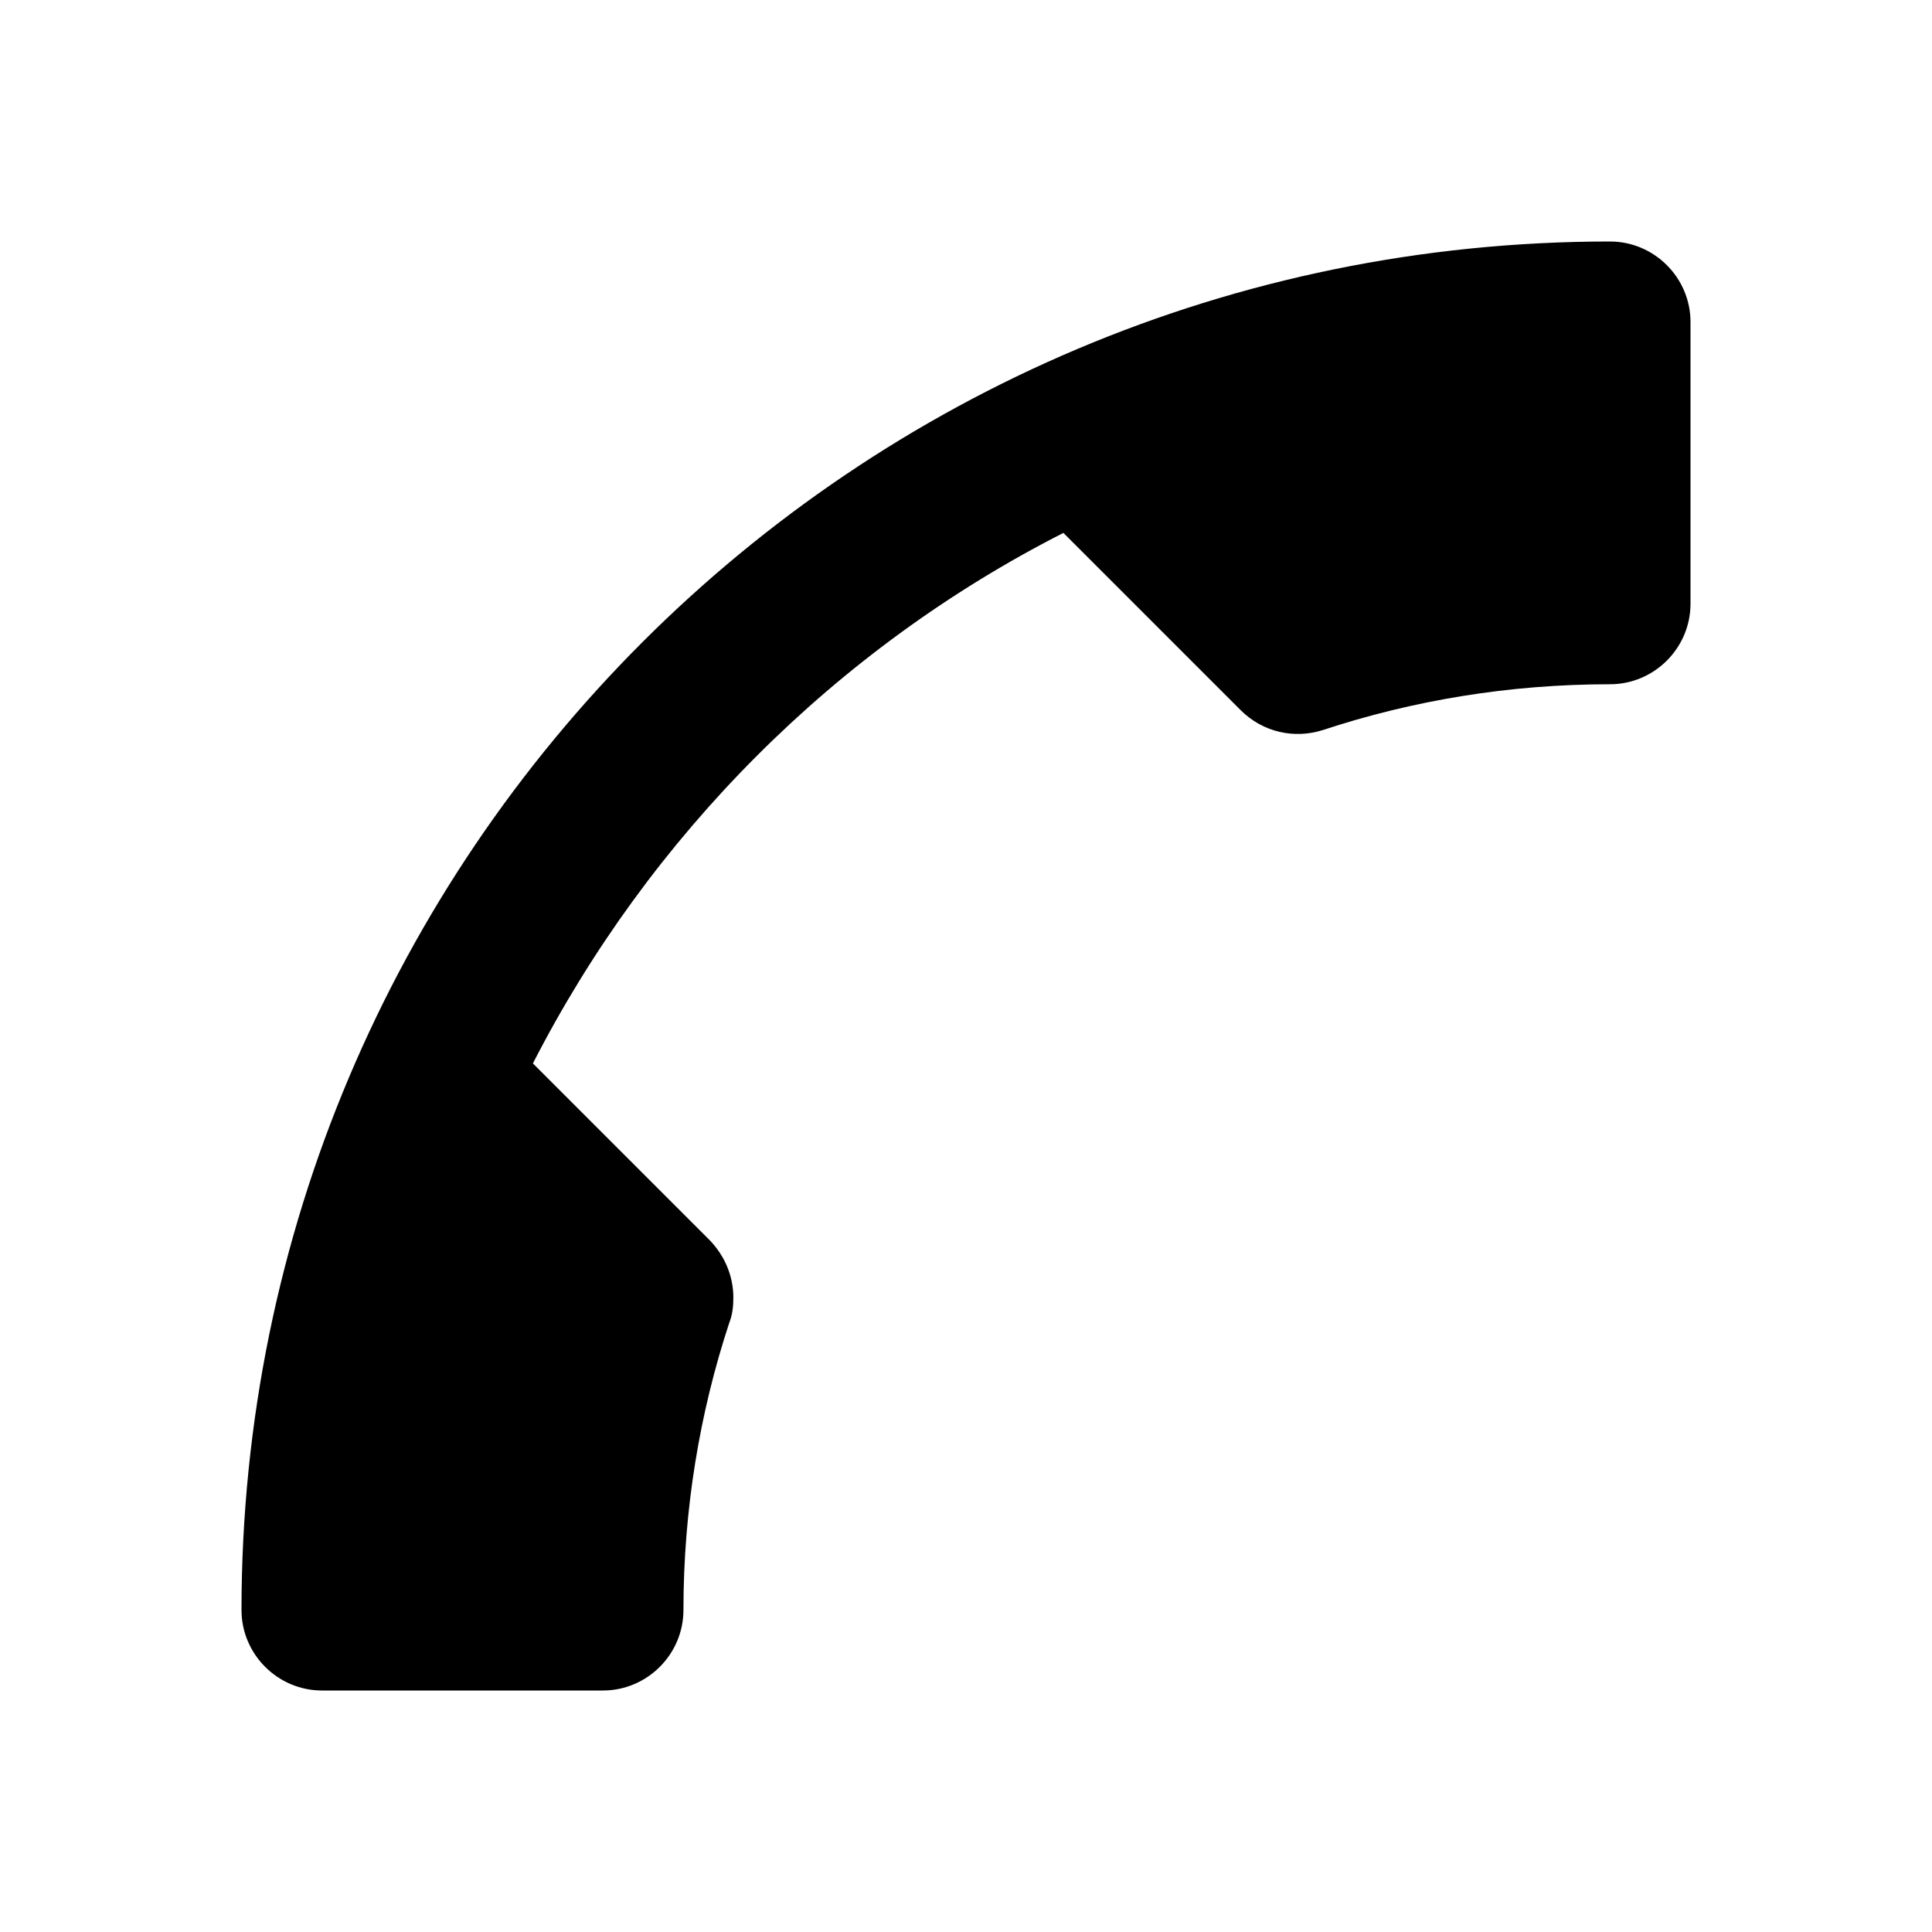 <?xml version="1.0" encoding="utf-8"?><!-- Скачано с сайта svg4.ru / Downloaded from svg4.ru -->
<svg width="800px" height="800px" viewBox="0 0 24 24" fill="none" xmlns="http://www.w3.org/2000/svg">
<path d="M21 4V7.5C21 8.05 20.55 8.5 20 8.5C18.75 8.5 17.55 8.7 16.43 9.07C16.08 9.18 15.69 9.1 15.41 8.82L13.21 6.62C10.38 8.06 8.07 10.38 6.62 13.21L8.82 15.41C9.01 15.61 9.11 15.86 9.11 16.12C9.11 16.22 9.1 16.33 9.06 16.43C8.69 17.55 8.49 18.76 8.49 20C8.49 20.55 8.04 21 7.49 21H4C3.45 21 3 20.55 3 20C3 10.61 10.61 3 20 3C20.55 3 21 3.45 21 4Z" fill="#000000"/>
</svg>